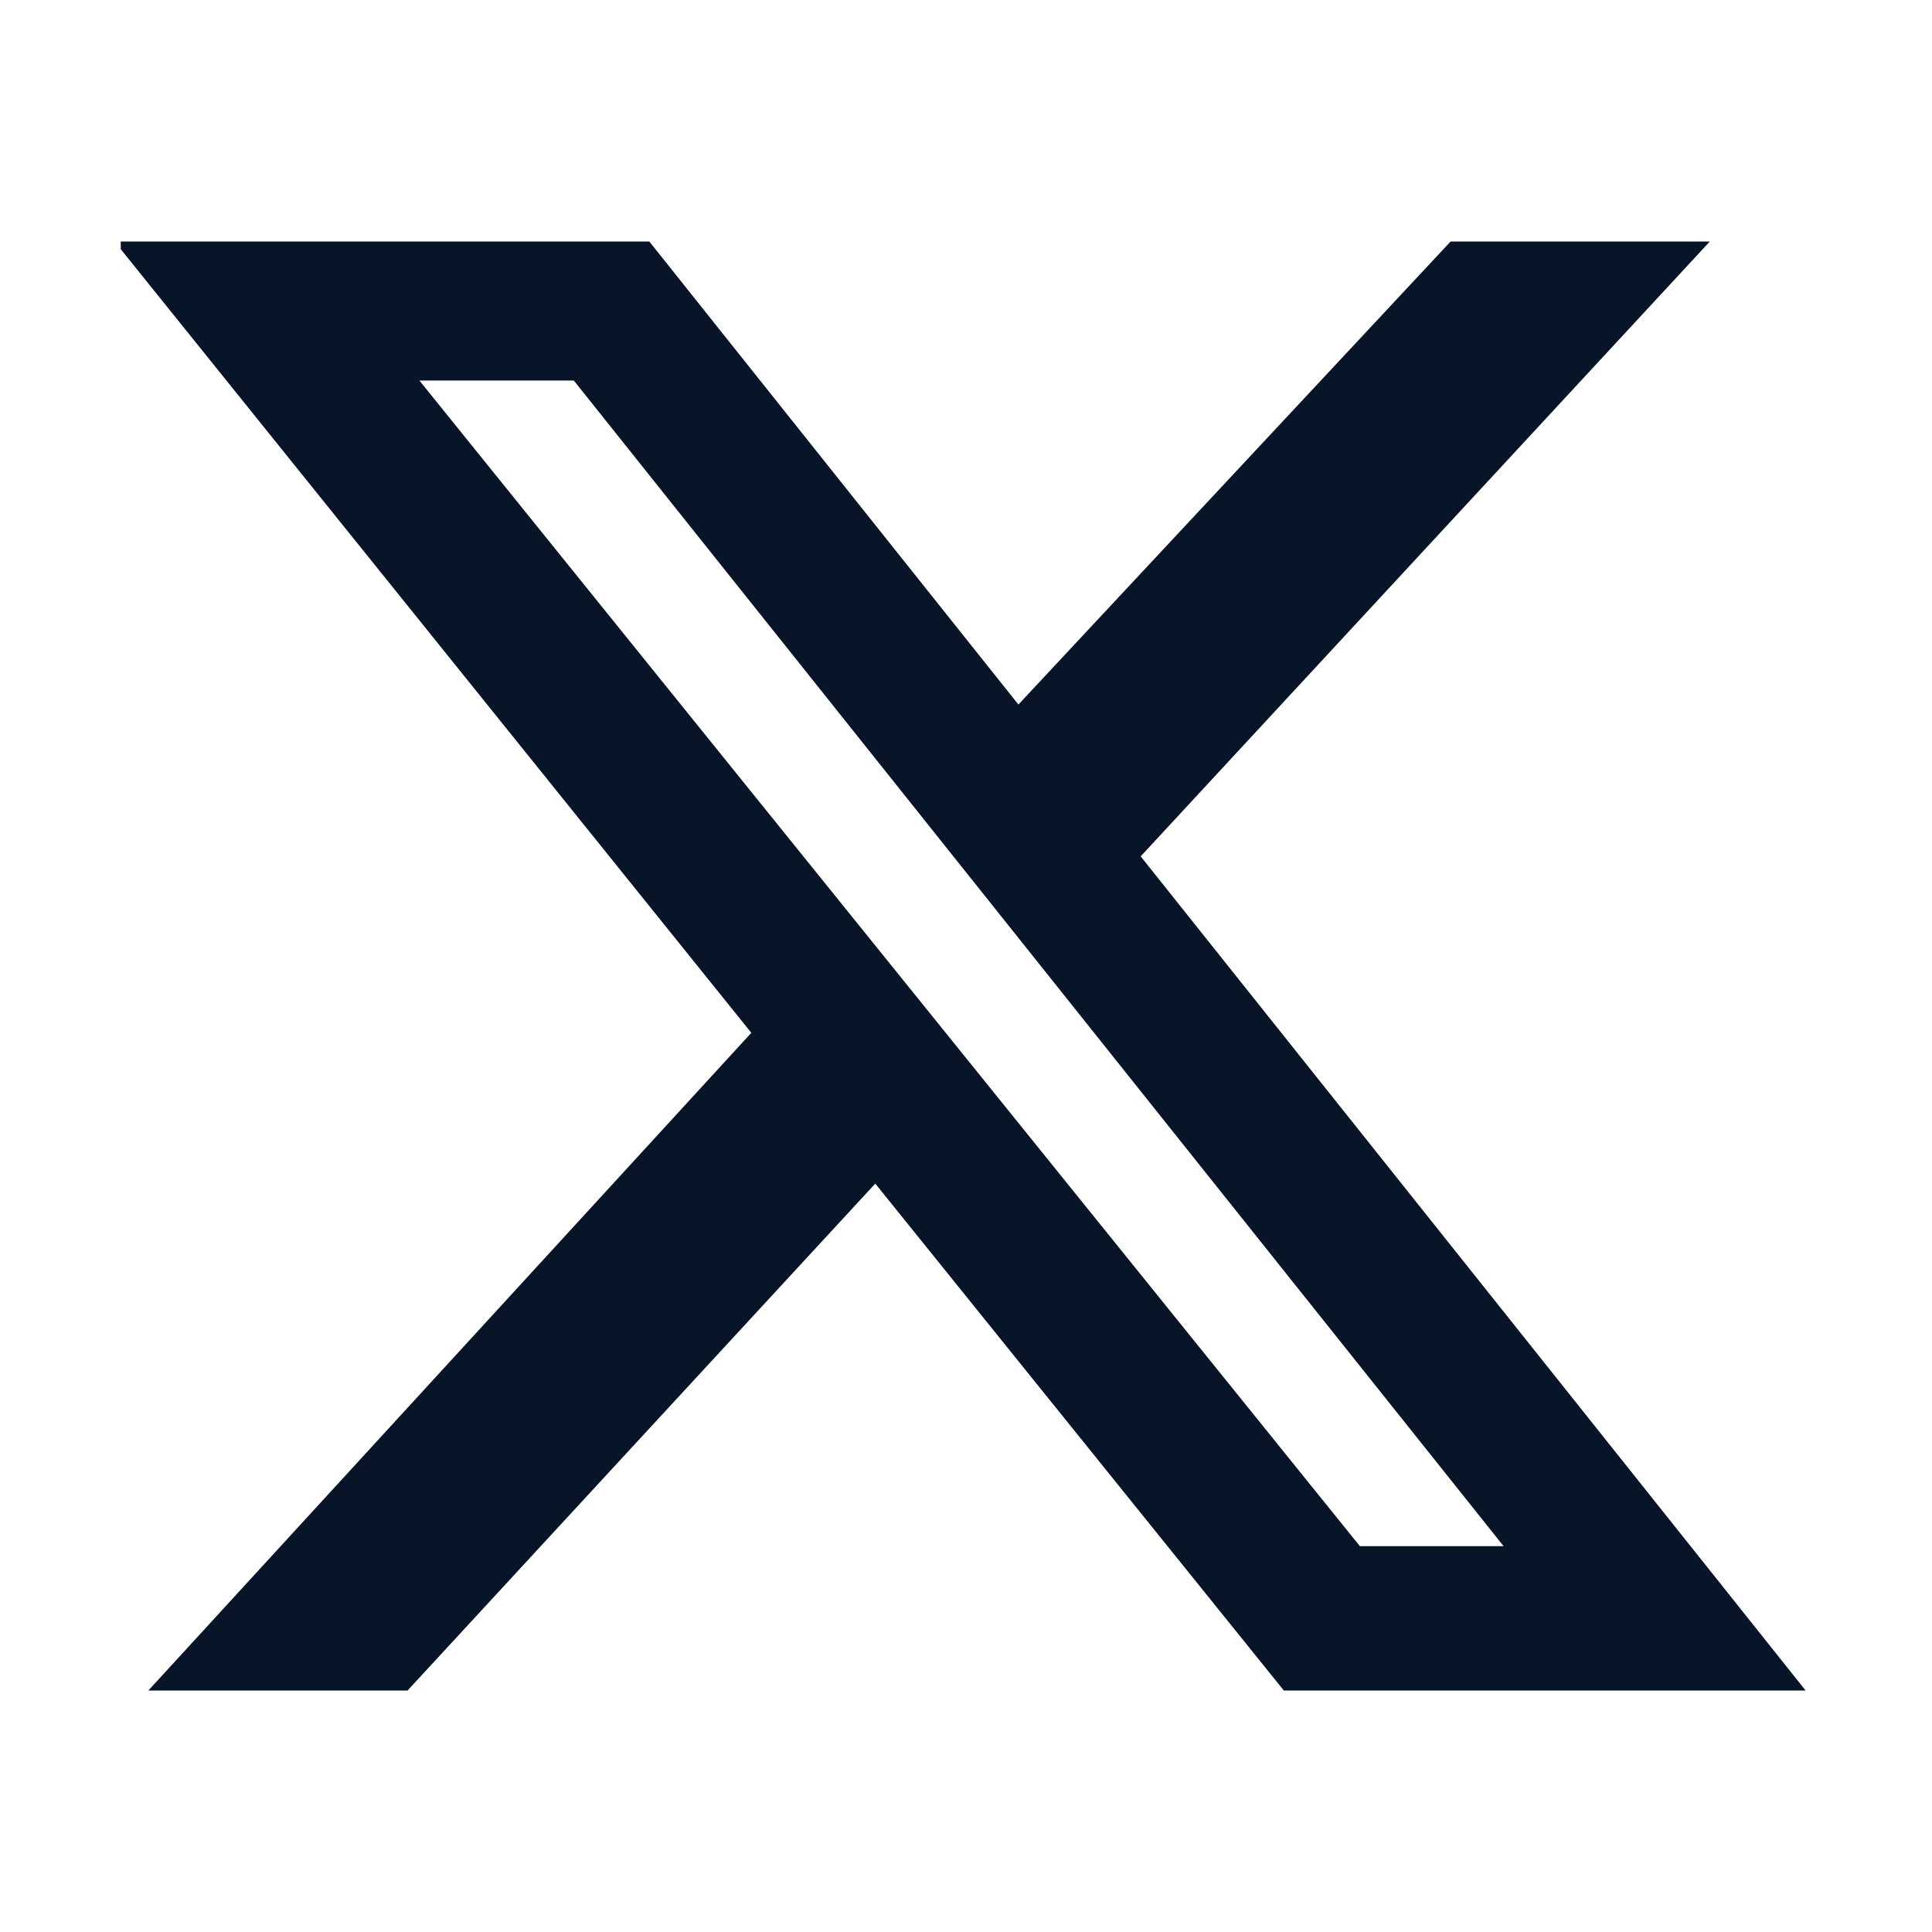 <svg width="24" height="24" viewBox="0 0 24 24" fill="none" xmlns="http://www.w3.org/2000/svg">
<g clip-path="url(#clip0_1468_16694)">
<path d="M18.02 3H21.24L14.17 10.638L22.43 21H15.948L10.873 14.703L5.063 21H1.843L9.333 12.83L1.423 3H8.066L12.651 8.752L18.02 3ZM16.893 19.207H18.678L7.128 4.727H5.21L16.893 19.207Z" fill="#081528"></path>
</g>
<defs>
<clipPath id="clip0_1468_16694">
<rect width="21" height="18" fill="white" transform="translate(1.5 3)"></rect>
</clipPath>
</defs>
</svg>
